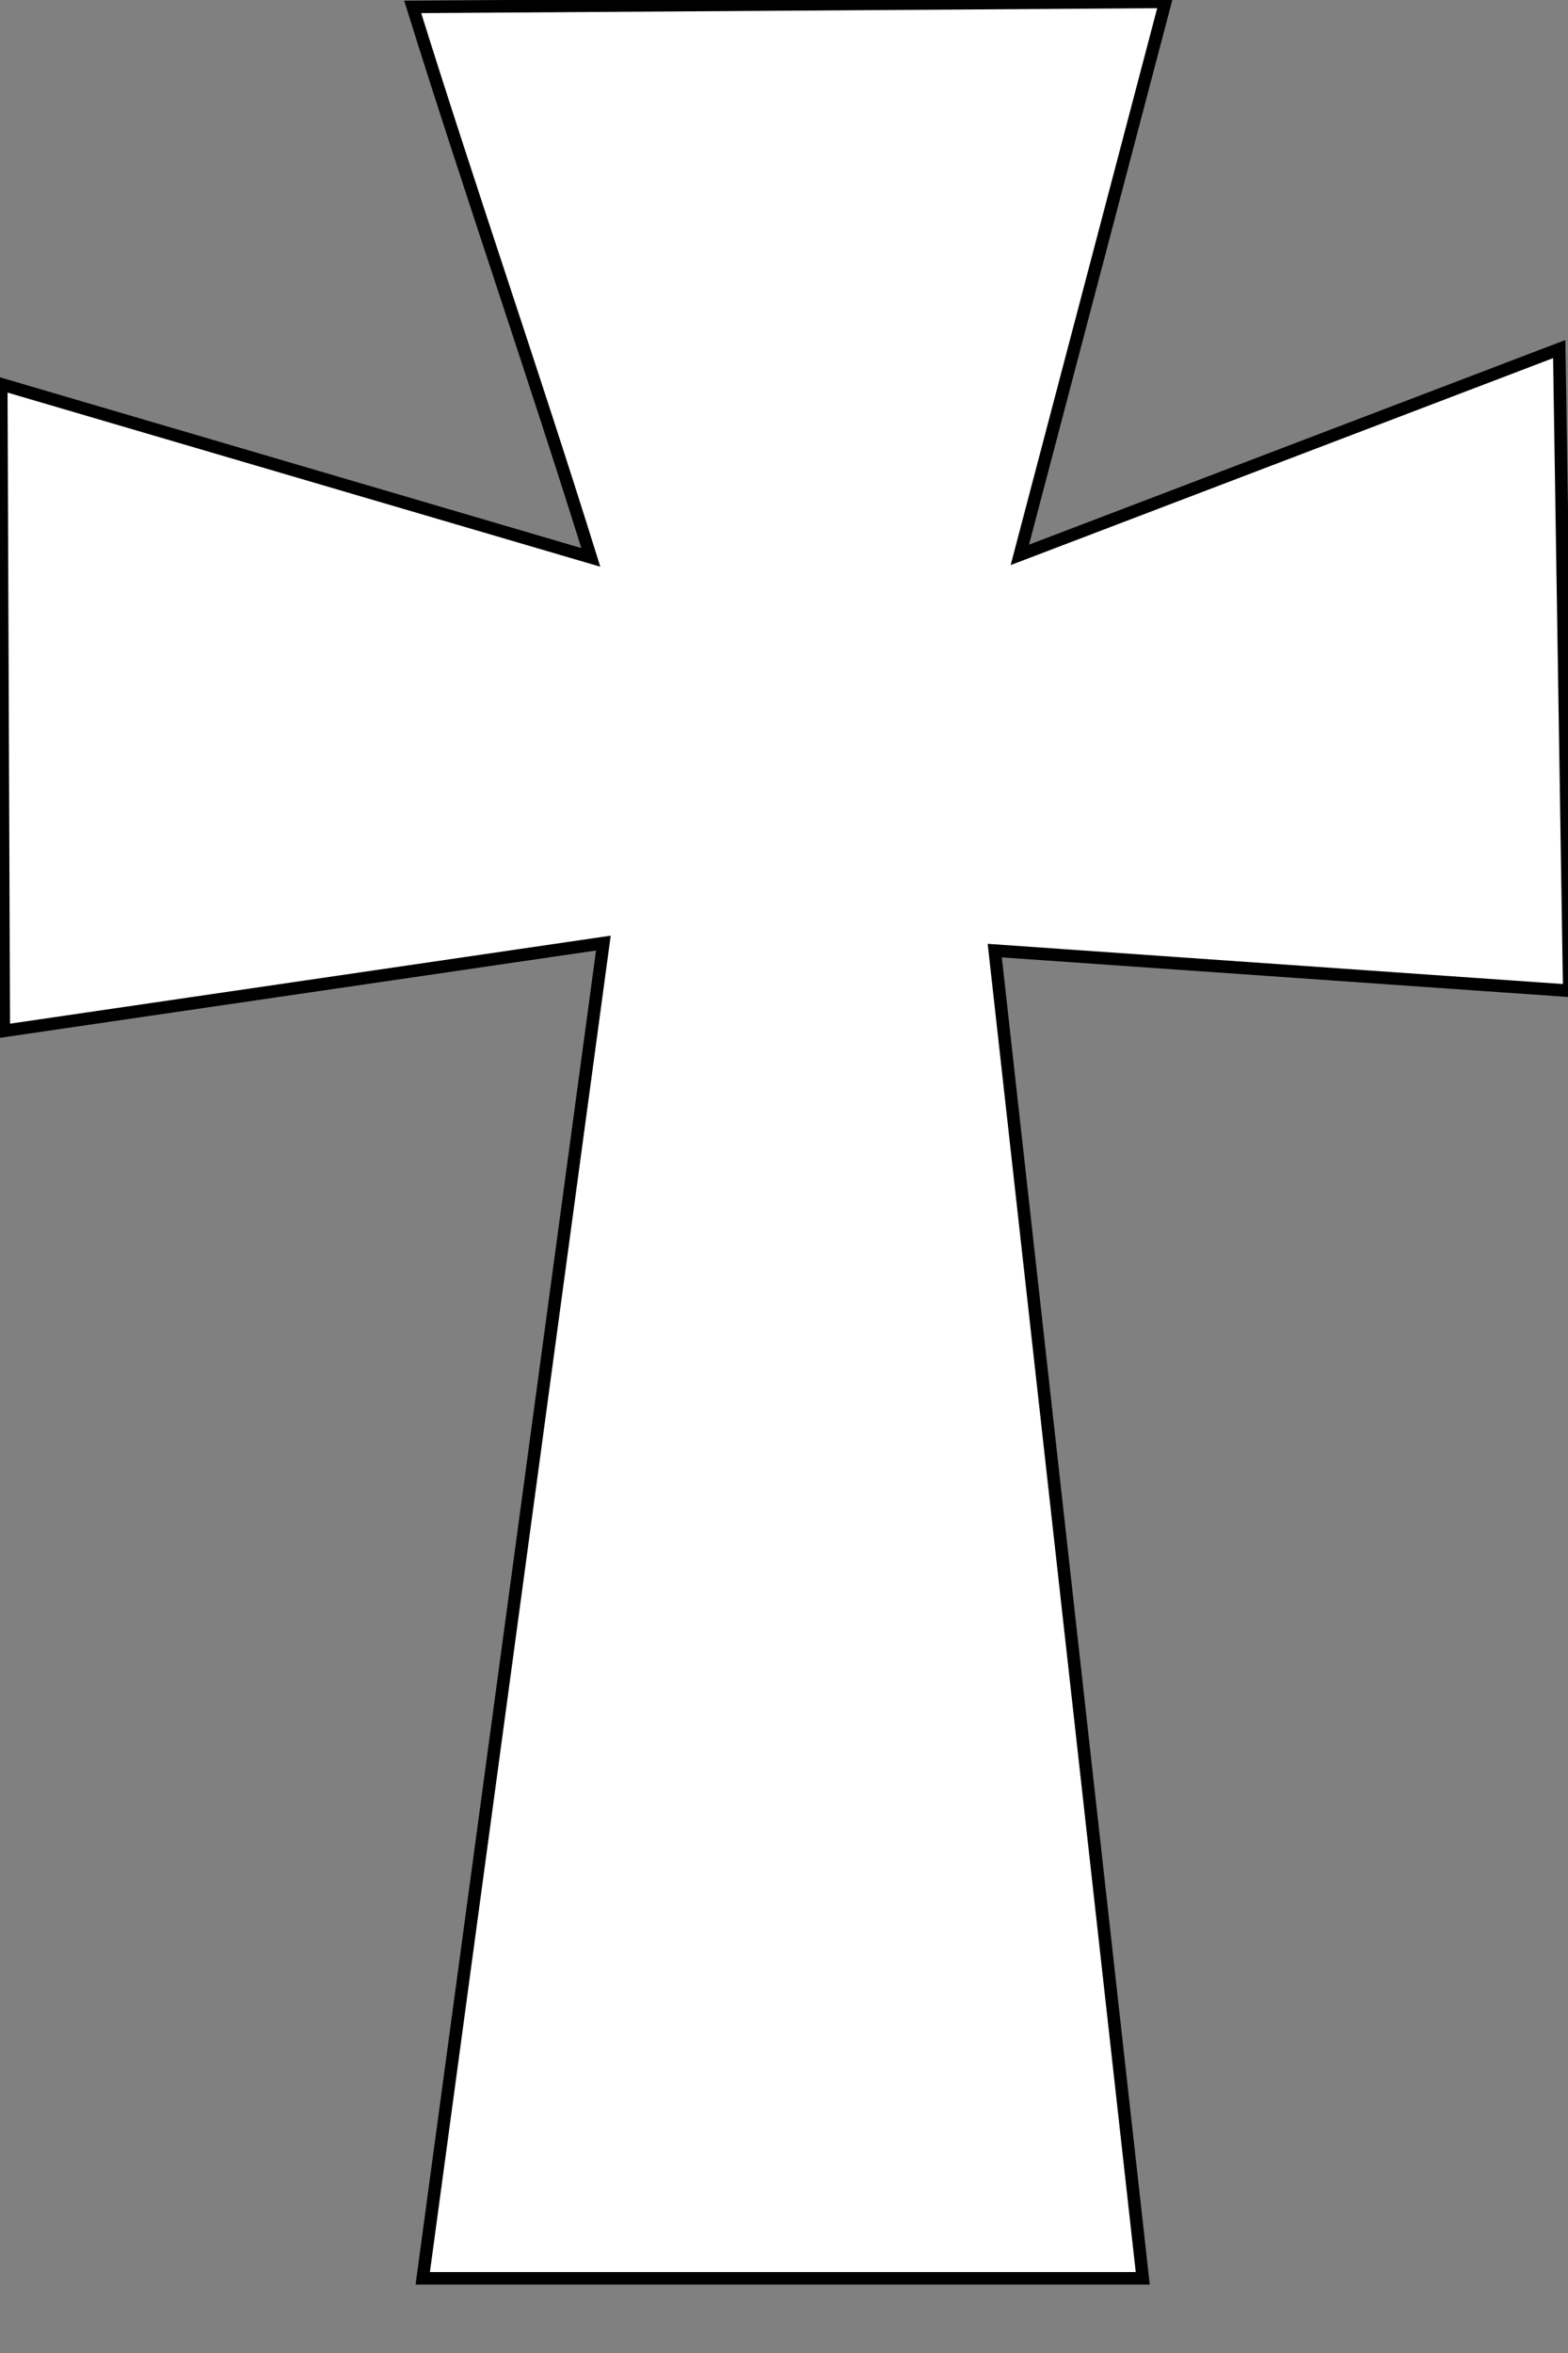 <?xml version="1.0"?><svg width="625" height="937.5" xmlns="http://www.w3.org/2000/svg">

 <rect width="100%" height="100%" fill="#808080" stroke="none"/>

 <g>
  <title>Layer 1</title>
  <g externalResourcesRequired="false" id="layer1">
   <path fill="#ffffff" stroke="#000000" stroke-width="5" stroke-miterlimit="4" id="rect1061" d="m164.5,2.75c23.333,74.778 47.667,144.556 71,219.333l-235,-69l1,257.667l239,-35l-72,532c36.667,0 250.333,0 287,0l-59,-529l229,16l-4,-255.667l-215,82l58,-220.333l-300,2z"/>
   <rect fill="#ffffff" stroke="#000000" stroke-width="5" stroke-miterlimit="4" y="748.715" x="-674.838" width="9.133" id="rect2304" height="0"/>
  </g>
 </g>
</svg>